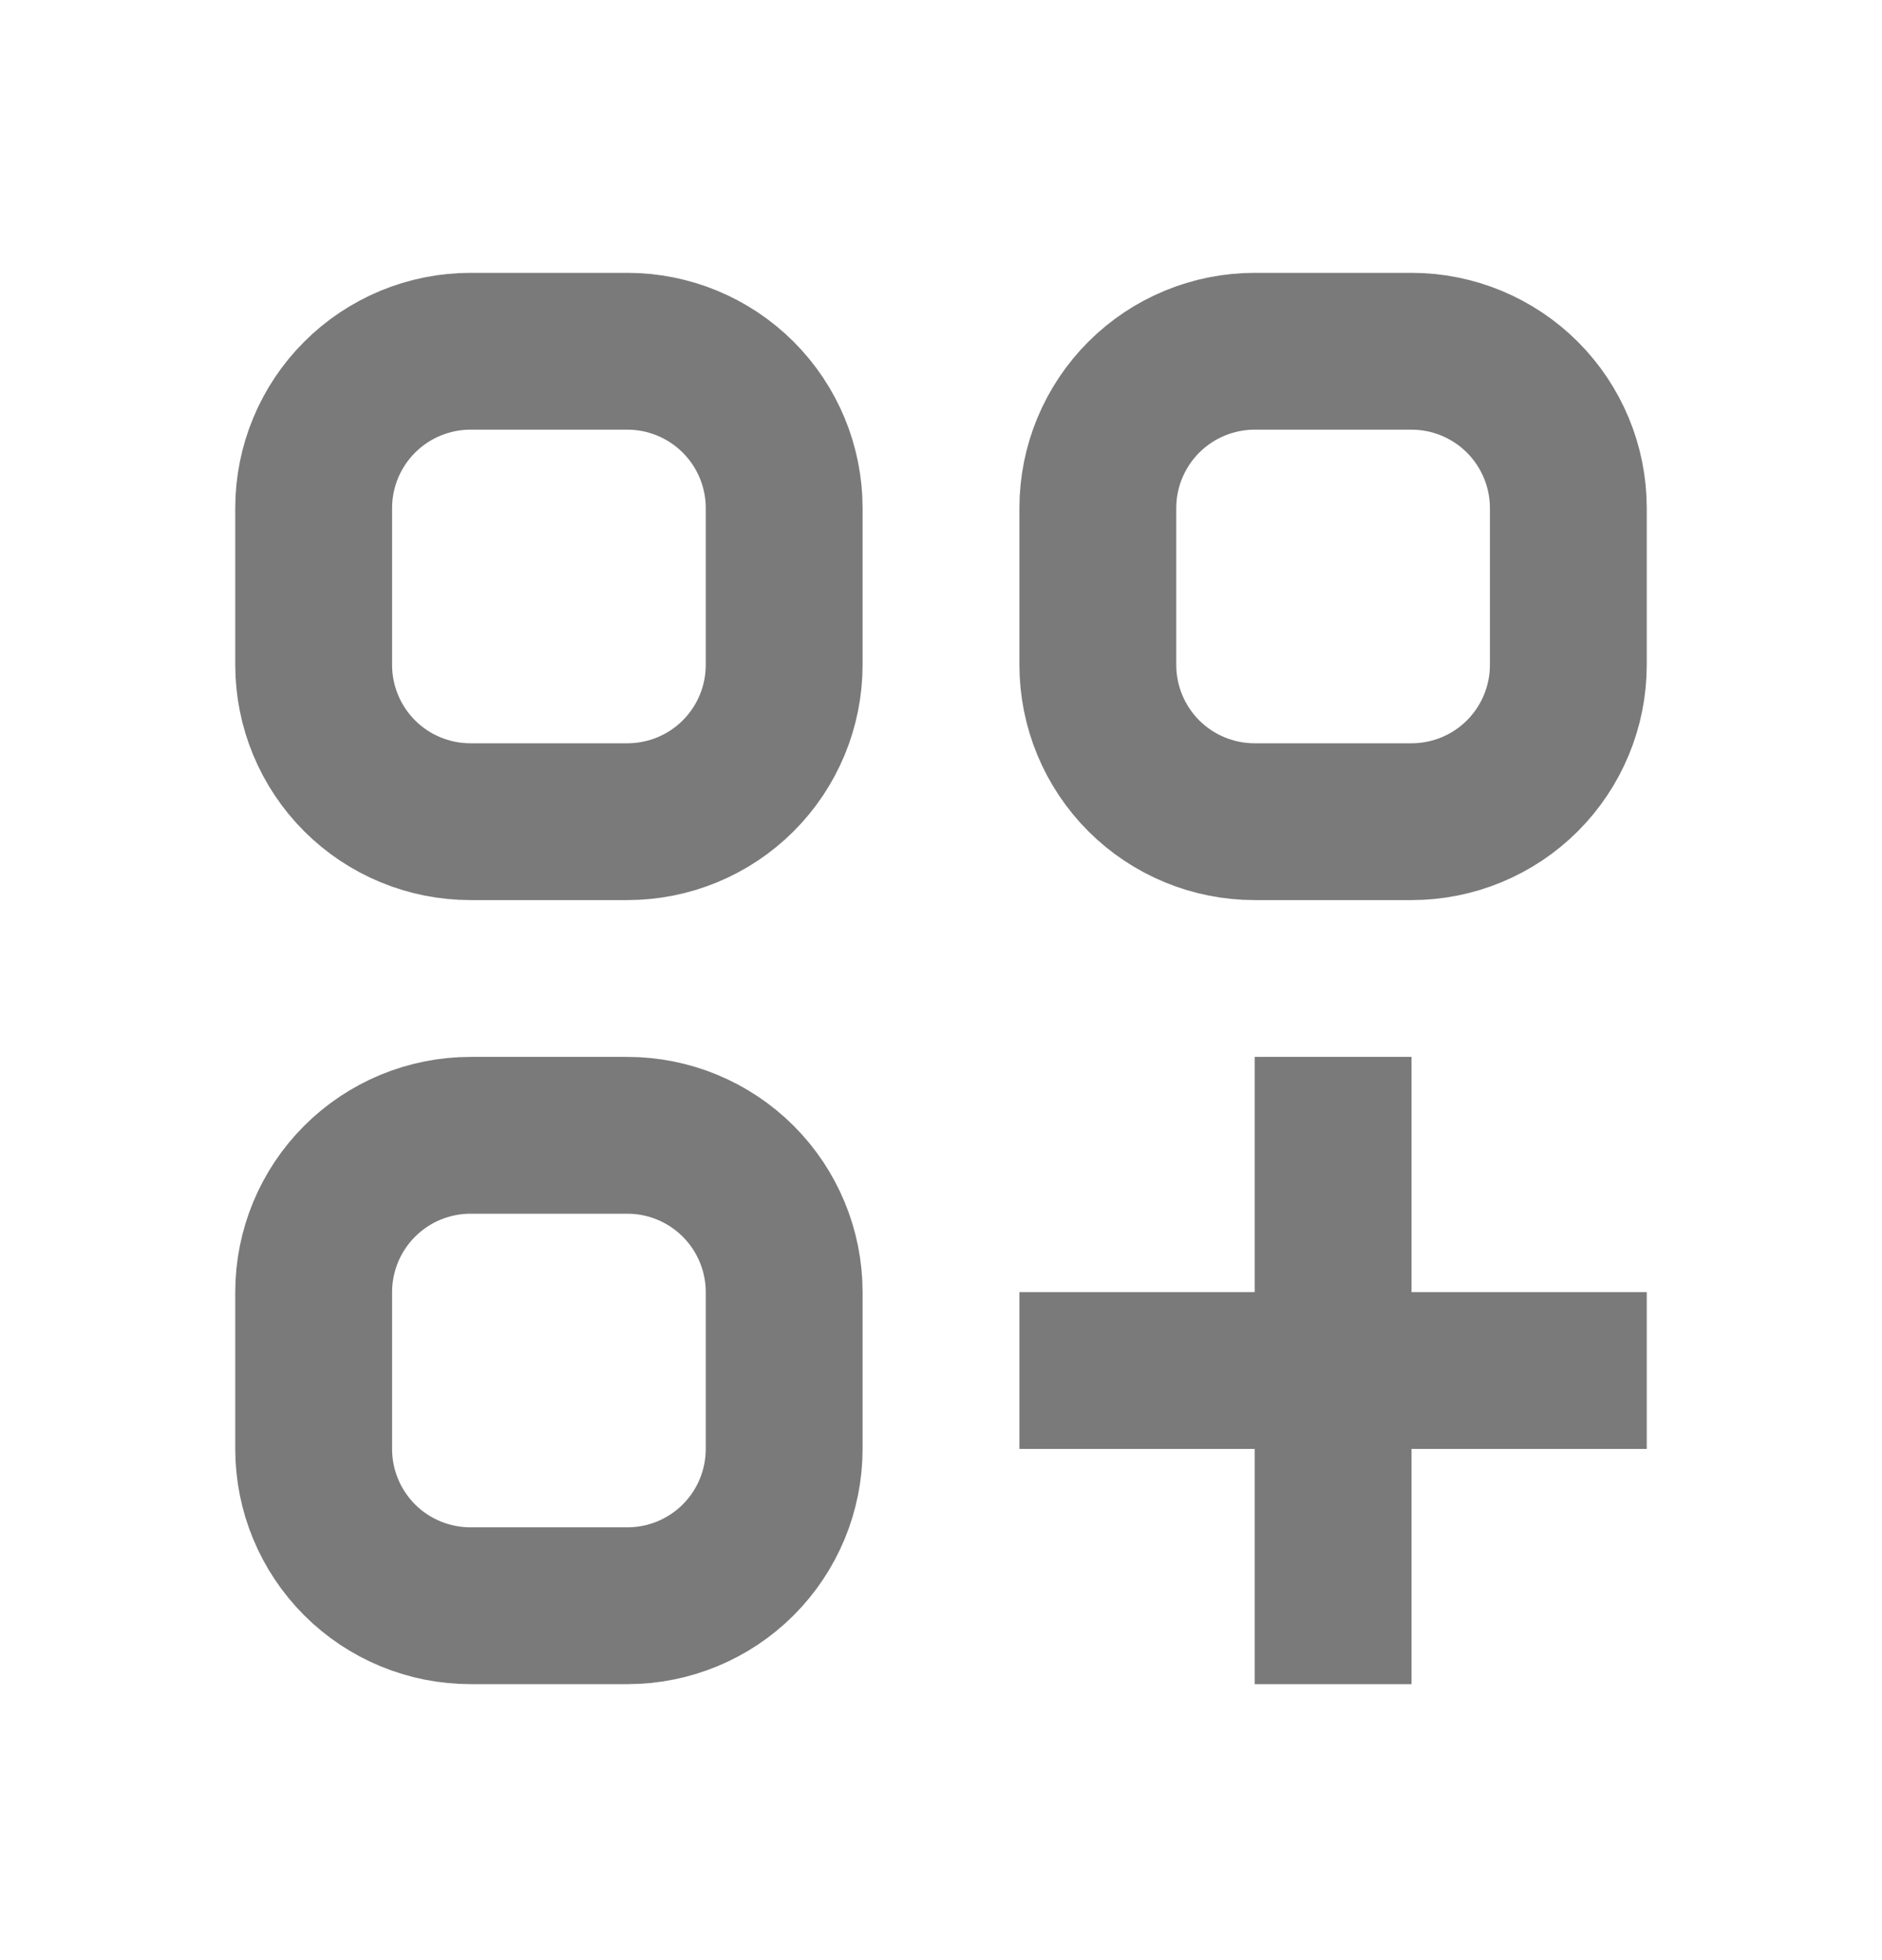 <svg width="24" height="25" viewBox="0 0 24 25" fill="none" xmlns="http://www.w3.org/2000/svg">
<path d="M17 14.48V20.48M14 17.48H20M6 10.48H8C8.53 10.48 9.039 10.27 9.414 9.895C9.789 9.52 10 9.011 10 8.48V6.48C10 5.95 9.789 5.441 9.414 5.066C9.039 4.691 8.53 4.48 8 4.48H6C5.47 4.48 4.961 4.691 4.586 5.066C4.211 5.441 4 5.95 4 6.48V8.48C4 9.011 4.211 9.52 4.586 9.895C4.961 10.27 5.47 10.48 6 10.48ZM16 10.48H18C18.53 10.48 19.039 10.27 19.414 9.895C19.789 9.52 20 9.011 20 8.48V6.48C20 5.95 19.789 5.441 19.414 5.066C19.039 4.691 18.53 4.48 18 4.48H16C15.47 4.48 14.961 4.691 14.586 5.066C14.211 5.441 14 5.95 14 6.48V8.48C14 9.011 14.211 9.52 14.586 9.895C14.961 10.27 15.47 10.48 16 10.48ZM6 20.48H8C8.53 20.48 9.039 20.27 9.414 19.895C9.789 19.52 10 19.011 10 18.48V16.48C10 15.95 9.789 15.441 9.414 15.066C9.039 14.691 8.53 14.48 8 14.48H6C5.47 14.48 4.961 14.691 4.586 15.066C4.211 15.441 4 15.95 4 16.48V18.48C4 19.011 4.211 19.52 4.586 19.895C4.961 20.27 5.47 20.48 6 20.48Z" stroke="#7A7A7A" stroke-width="2" stroke-linecap="square" stroke-linejoin="round"/>
</svg>
